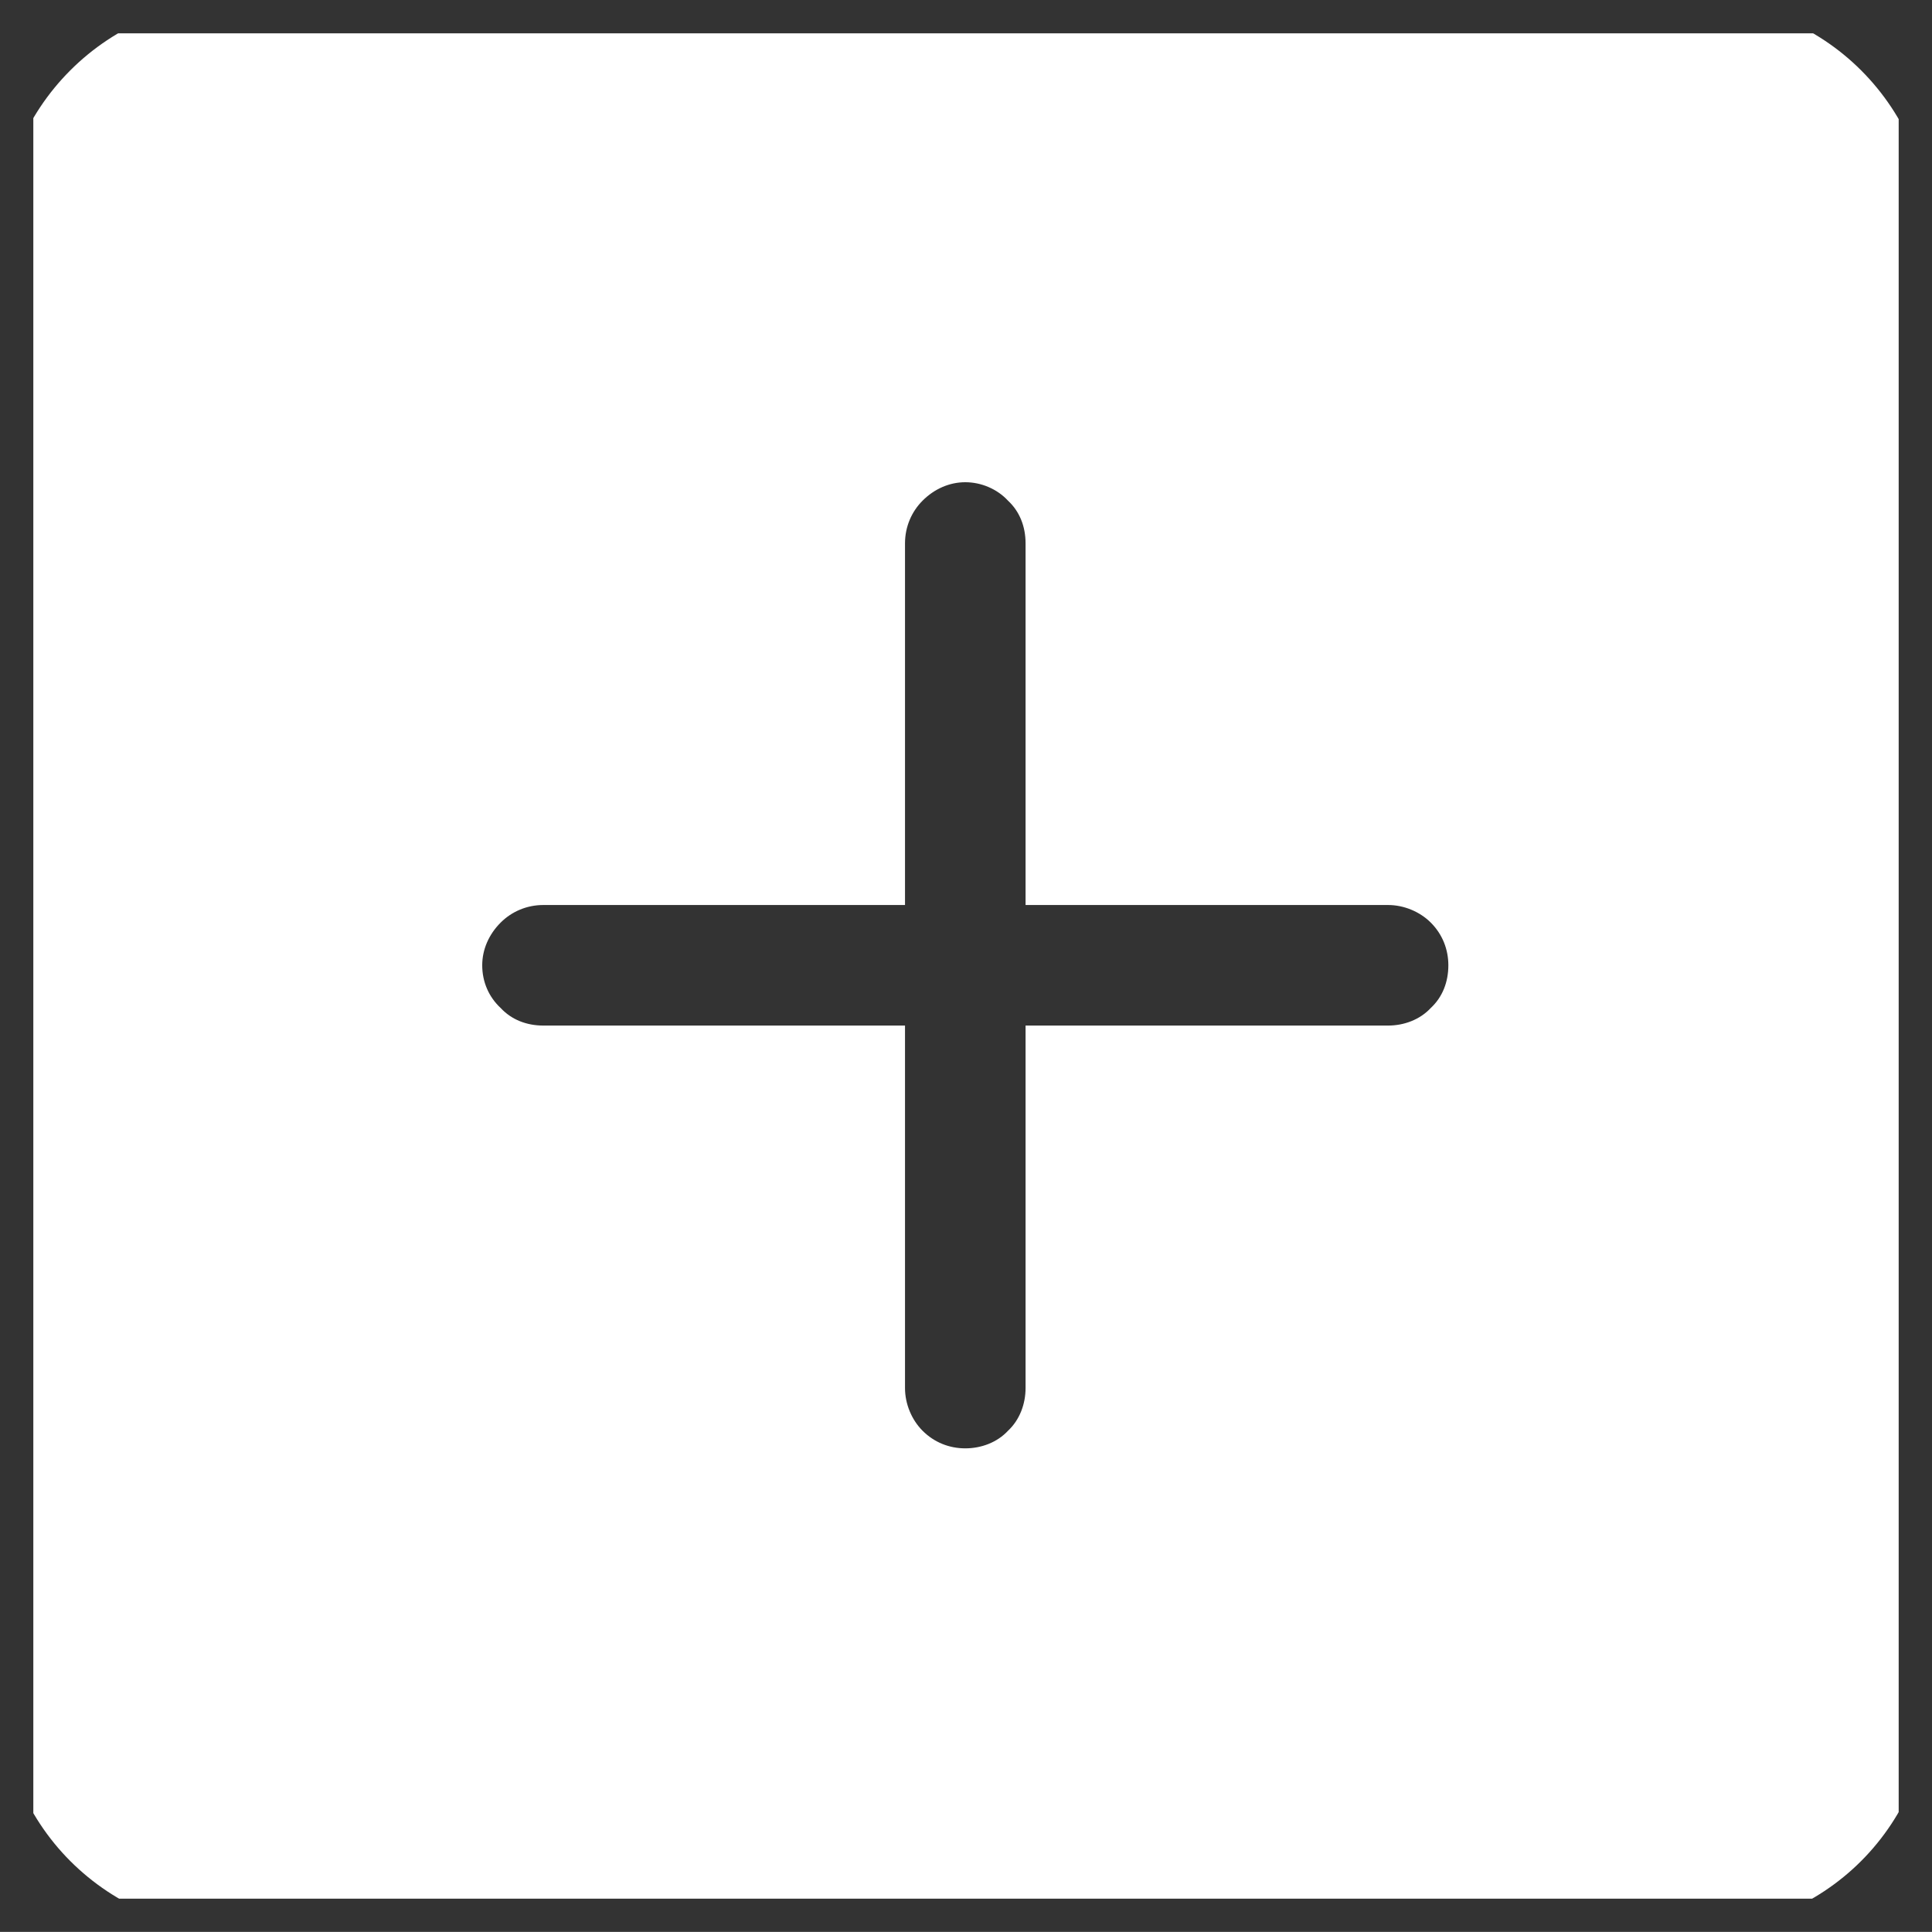 <svg width="23.077" height="23.076" viewBox="0 0 23.077 23.076" fill="none" xmlns="http://www.w3.org/2000/svg" xmlns:xlink="http://www.w3.org/1999/xlink">
	<rect x="0" y="0" width="23.077" height="23.076" fill="#333333" stroke="none"/>
	<desc>
			Created with Pixso.
	</desc>
	<defs>
		<clipPath id="clip363_734">
			<rect id="plus-square-fill 1" rx="0" width="22.281" height="22.281" transform="translate(0.398 0.398)" fill="white" fill-opacity="0"/>
		</clipPath>
	</defs>
	<rect id="plus-square-fill 1" rx="0" width="22.281" height="22.281" transform="translate(0.398 0.398)" fill="#FFFFFF" fill-opacity="0"/>
	<g clip-path="url(#clip363_734)">
		<path id="Vector" d="M2.88 0C2.11 0 1.38 0.3 0.84 0.84C0.3 1.38 0 2.11 0 2.88L0 20.19C0 20.95 0.3 21.69 0.84 22.23C1.38 22.77 2.11 23.07 2.88 23.07L20.19 23.07C20.95 23.07 21.69 22.77 22.23 22.23C22.77 21.69 23.07 20.95 23.07 20.19L23.07 2.88C23.07 2.11 22.77 1.38 22.23 0.84C21.69 0.3 20.95 0 20.19 0L2.88 0ZM12.25 6.49L12.25 10.81L16.58 10.81C16.77 10.81 16.96 10.89 17.09 11.02C17.23 11.16 17.3 11.34 17.3 11.53C17.3 11.73 17.23 11.91 17.09 12.04C16.96 12.18 16.77 12.25 16.58 12.25L12.25 12.25L12.25 16.58C12.25 16.77 12.18 16.96 12.04 17.09C11.91 17.23 11.72 17.3 11.53 17.3C11.34 17.3 11.16 17.23 11.02 17.09C10.89 16.96 10.81 16.77 10.81 16.58L10.81 12.25L6.49 12.25C6.29 12.25 6.11 12.18 5.98 12.04C5.84 11.91 5.76 11.73 5.76 11.53C5.76 11.34 5.84 11.16 5.98 11.02C6.11 10.89 6.29 10.81 6.49 10.81L10.81 10.81L10.81 6.49C10.81 6.29 10.89 6.11 11.02 5.98C11.16 5.84 11.34 5.76 11.53 5.76C11.72 5.76 11.91 5.84 12.04 5.98C12.18 6.11 12.25 6.29 12.25 6.49Z" fill="#FFFFFF" fill-opacity="1" fill-rule="nonzero"/>
	</g>
</svg>
